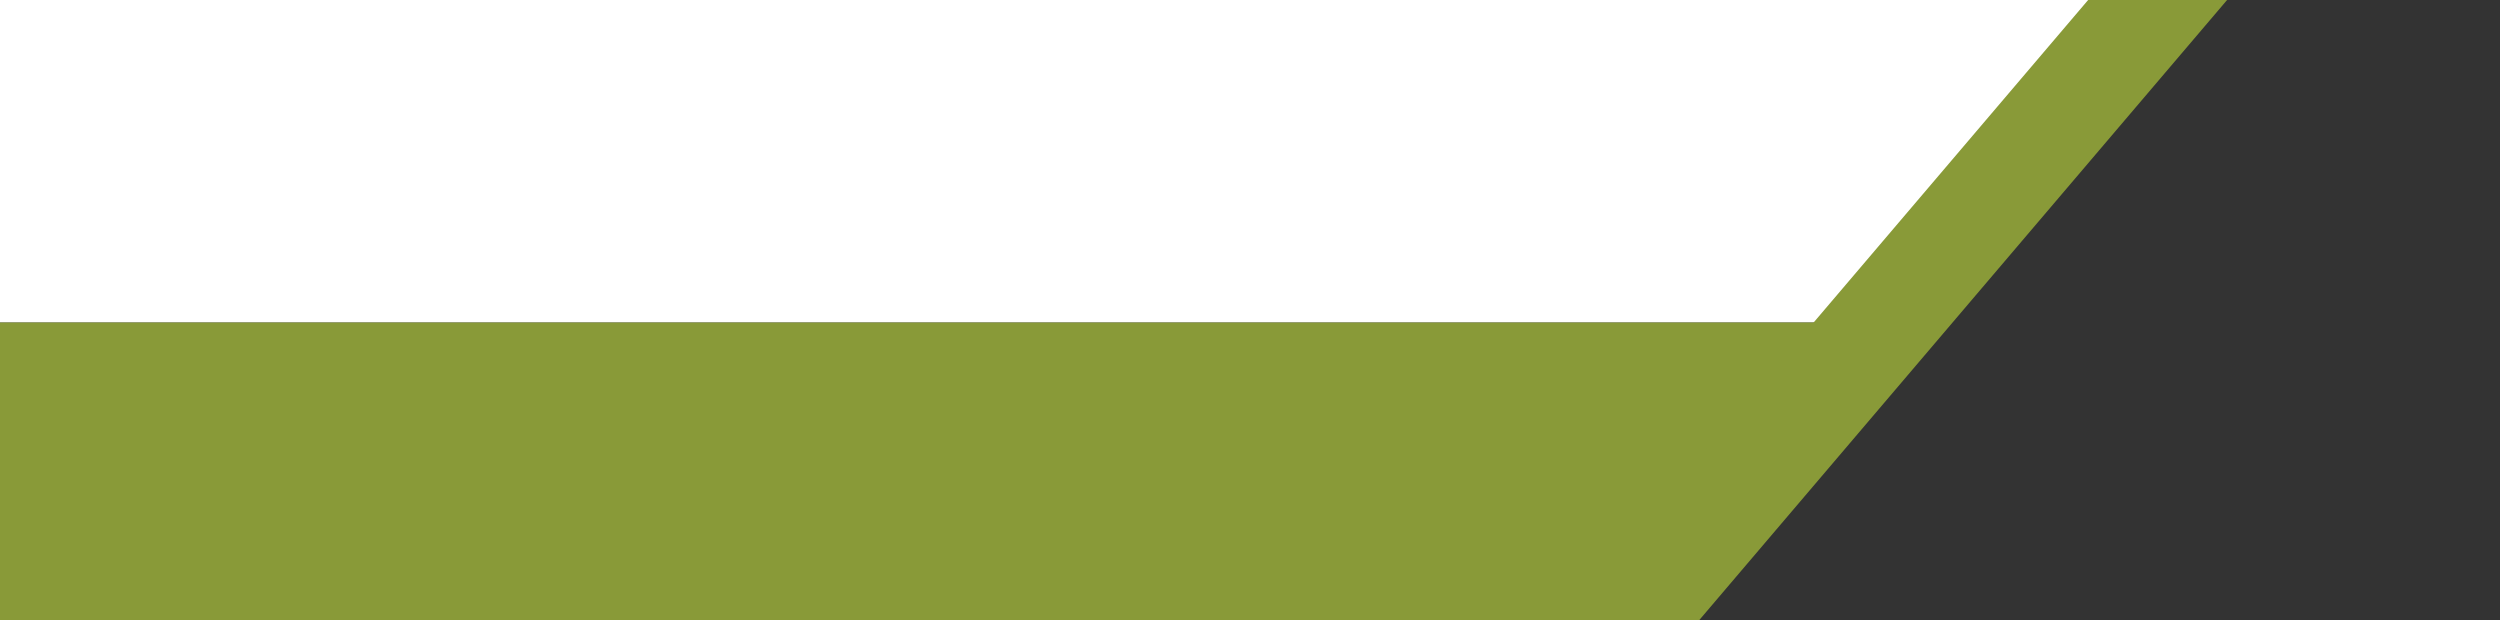 <?xml version="1.0" encoding="utf-8"?>
<!-- Generator: Adobe Illustrator 25.1.0, SVG Export Plug-In . SVG Version: 6.00 Build 0)  -->
<svg version="1.1" id="Calque_1" xmlns="http://www.w3.org/2000/svg" xmlns:xlink="http://www.w3.org/1999/xlink" x="0px" y="0px"
	 viewBox="0 0 2519 625" style="enable-background:new 0 0 2519 625;" xml:space="preserve">
<rect x="0" y="0" width="2519" height="625" fill="#333333" stroke="none"/>
<style type="text/css">
	.st0{fill:#FFFFFF;}
	.st1{fill:#899A38;}
</style>
<polygon class="st0" points="2160,0 0,0 0,325 1927,325 "/>
<polygon class="st1" points="1651,625 0,625 0,325 1918,325 "/>
<polygon class="st1" points="1712,625 1572,625 2104,0 2244,0 "/>
</svg>
